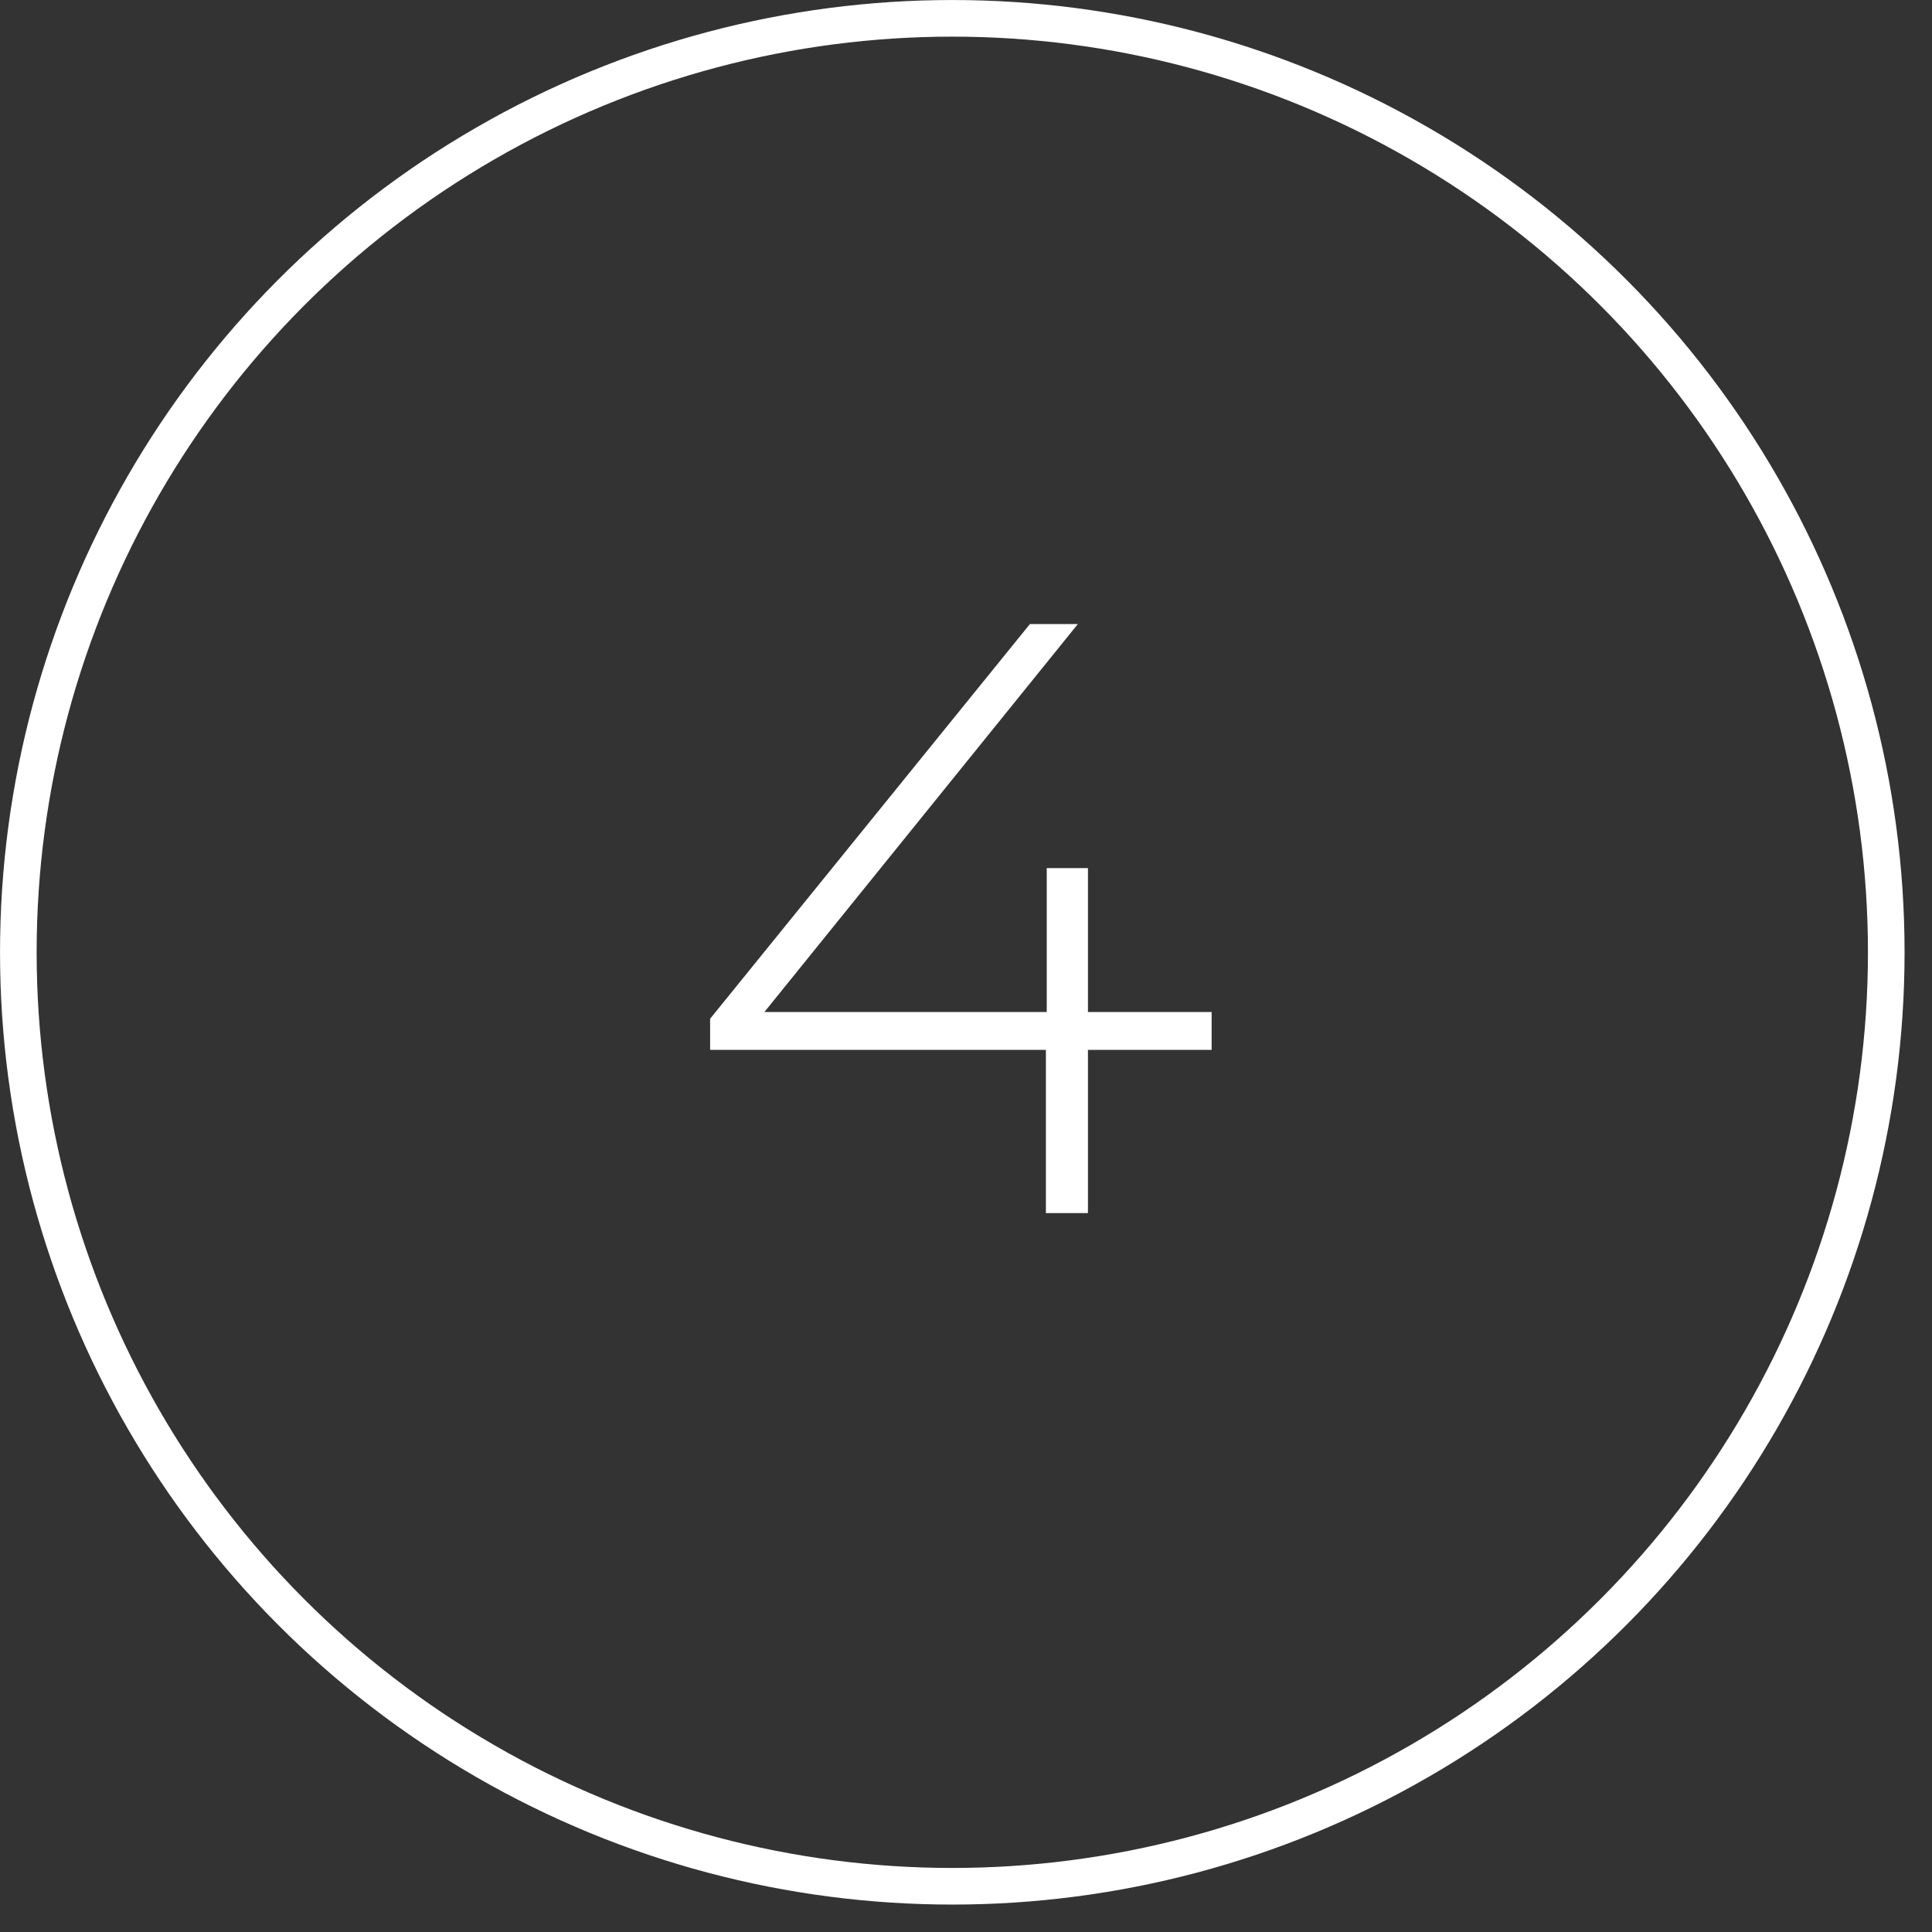 <?xml version="1.0" encoding="UTF-8"?> <svg xmlns="http://www.w3.org/2000/svg" width="43" height="43" viewBox="0 0 43 43" fill="none"><rect x="0" y="0" width="43" height="43" fill="#333333" stroke="none"/><path d="M15.805 23.367V22.674L22.922 13.89H23.989L16.892 22.674L16.367 22.524H26.967V23.367H15.805ZM23.278 27V23.367L23.297 22.524V19.321H24.214V27H23.278Z" fill="white"></path><circle cx="21.195" cy="21.195" r="20.787" stroke="white" stroke-width="0.815"></circle></svg> 